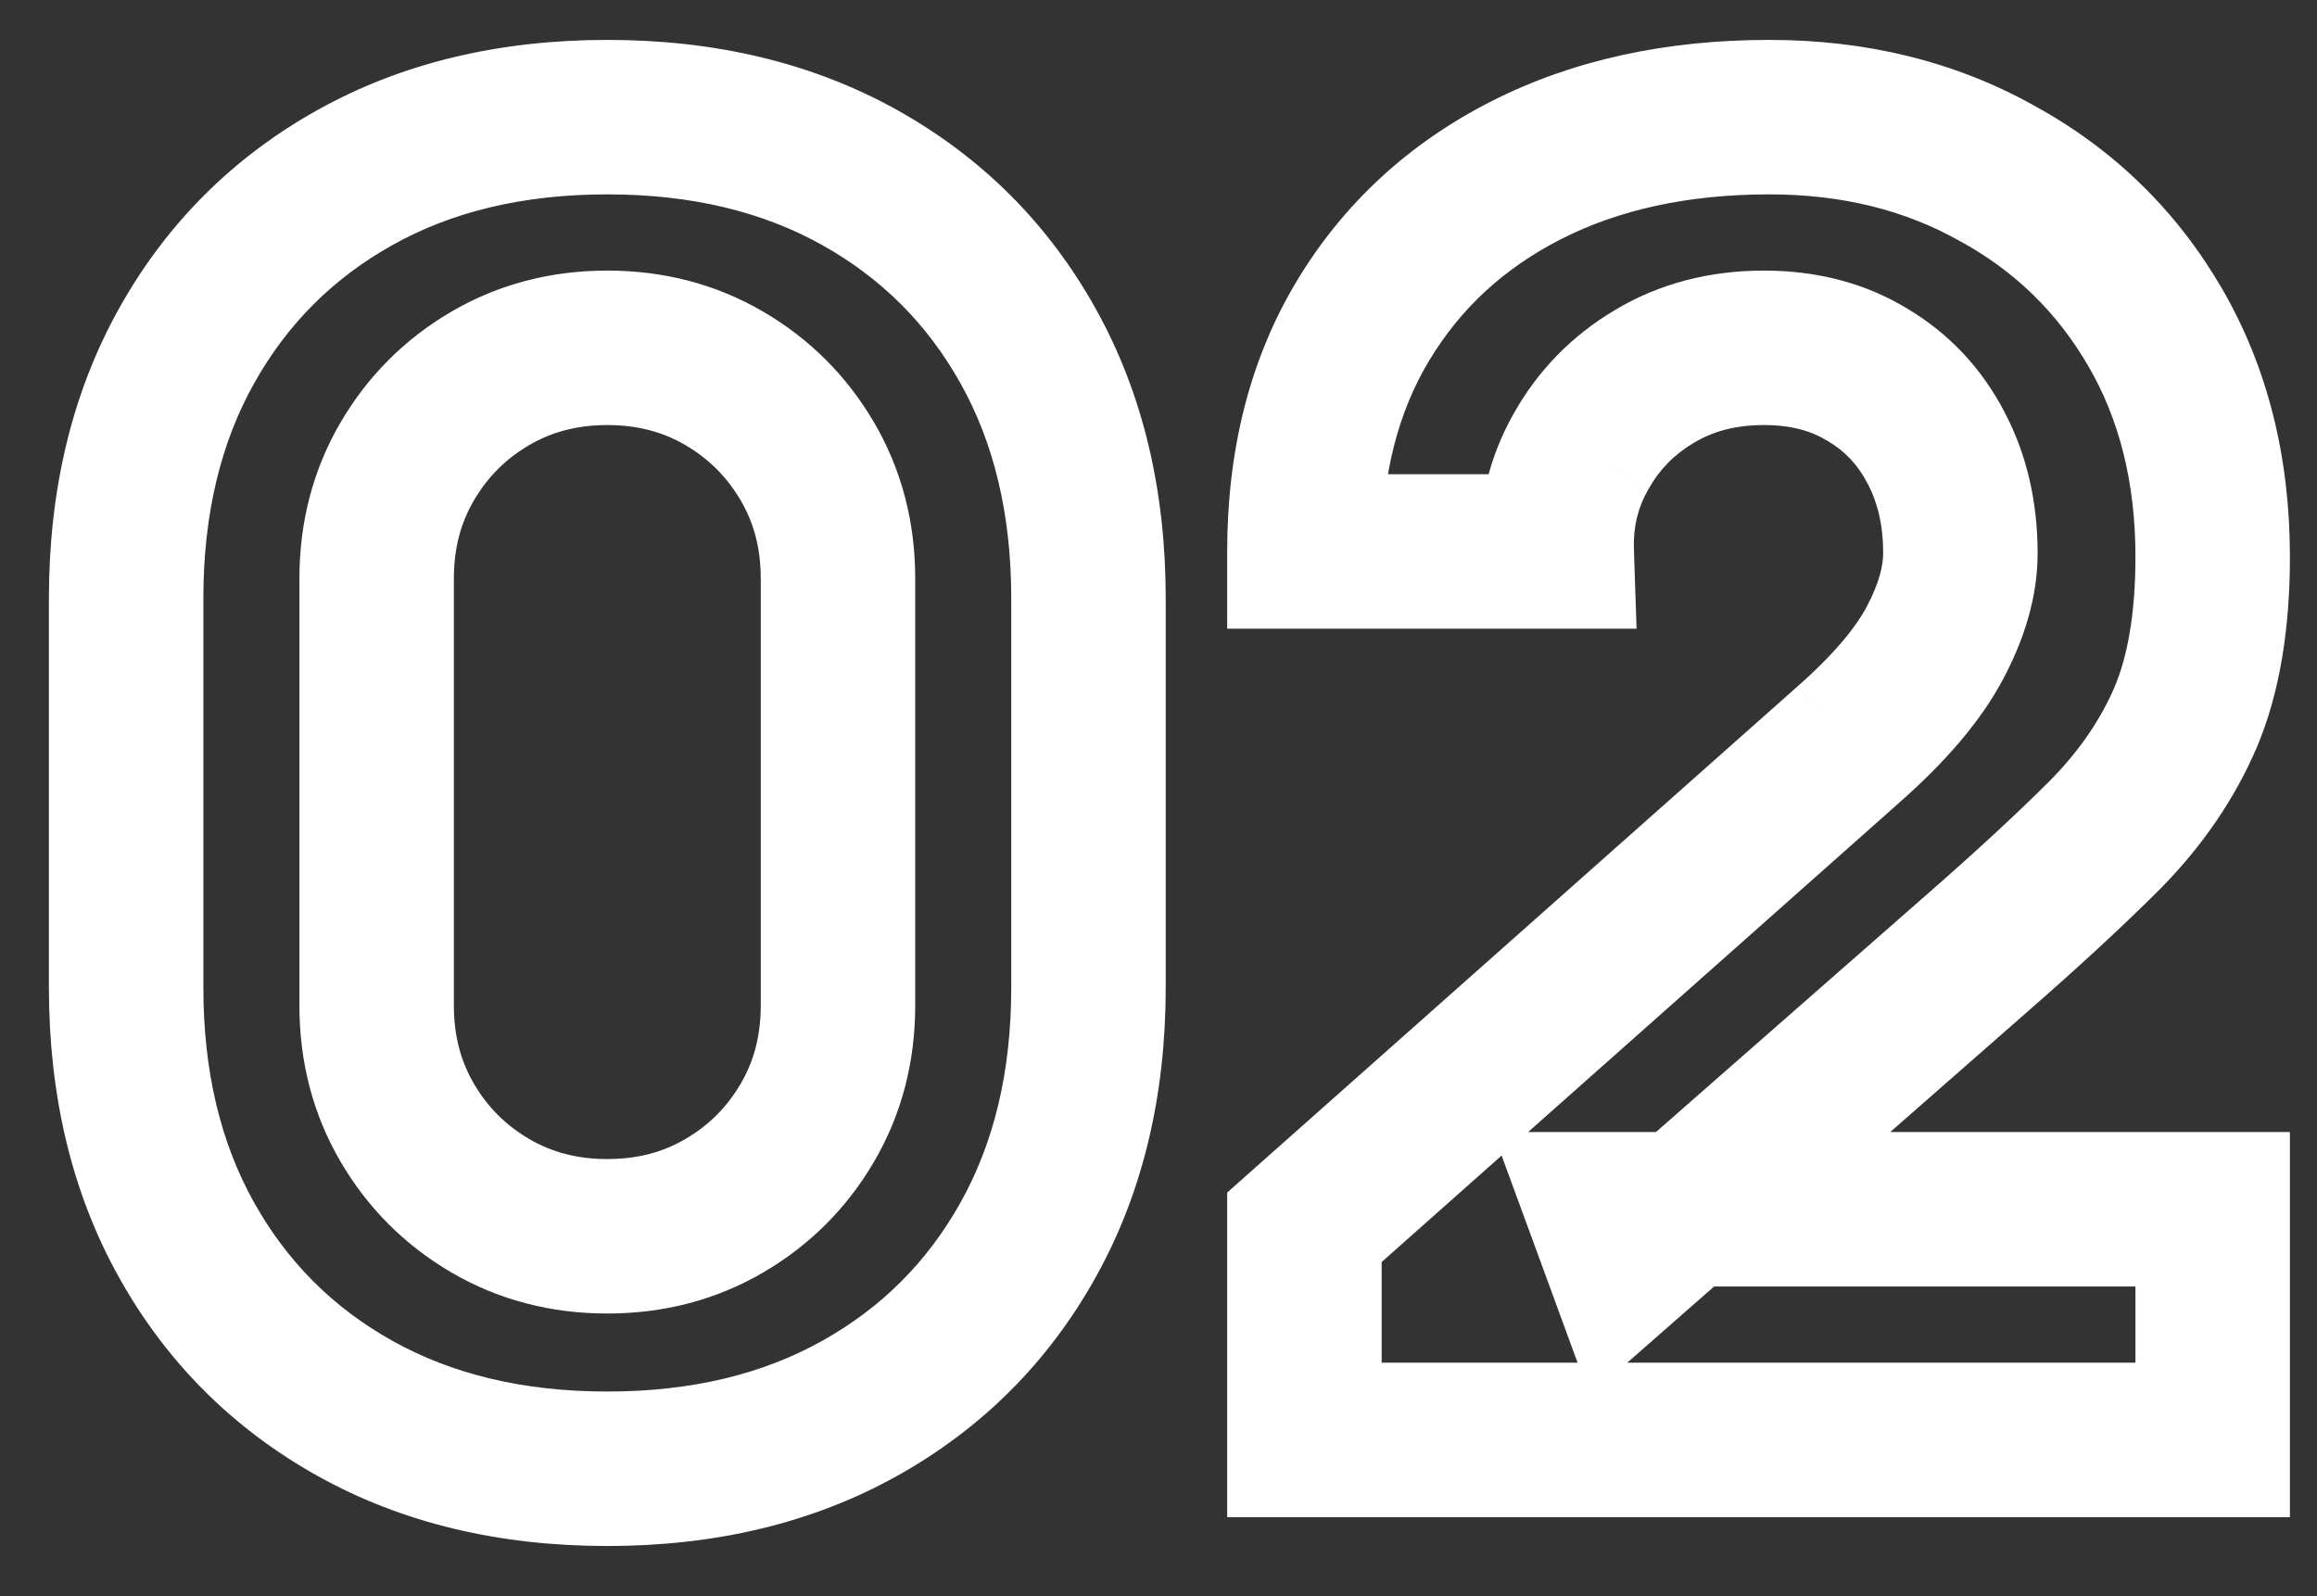 <?xml version="1.0" encoding="UTF-8"?> <svg xmlns="http://www.w3.org/2000/svg" width="45" height="31" viewBox="0 0 45 31" fill="none"><rect x="0" y="0" width="45" height="31" fill="#333333" stroke="none"/><mask id="path-1-outside-1_45_90" maskUnits="userSpaceOnUse" x="0" y="0" width="45" height="31" fill="black"><rect fill="white" width="45" height="31"></rect><path d="M11.795 28.525C9.928 28.525 8.295 28.134 6.895 27.352C5.495 26.571 4.404 25.48 3.623 24.08C2.841 22.68 2.45 21.047 2.45 19.18V11.62C2.45 9.753 2.841 8.12 3.623 6.72C4.404 5.32 5.495 4.229 6.895 3.447C8.295 2.666 9.928 2.275 11.795 2.275C13.662 2.275 15.295 2.666 16.695 3.447C18.095 4.229 19.186 5.32 19.968 6.72C20.749 8.12 21.14 9.753 21.14 11.62V19.18C21.14 21.047 20.749 22.68 19.968 24.08C19.186 25.48 18.095 26.571 16.695 27.352C15.295 28.134 13.662 28.525 11.795 28.525ZM11.795 24.01C12.635 24.01 13.393 23.812 14.07 23.415C14.747 23.018 15.283 22.482 15.68 21.805C16.077 21.128 16.275 20.37 16.275 19.53V11.235C16.275 10.395 16.077 9.637 15.68 8.96C15.283 8.283 14.747 7.747 14.07 7.35C13.393 6.953 12.635 6.755 11.795 6.755C10.955 6.755 10.197 6.953 9.52 7.35C8.843 7.747 8.307 8.283 7.91 8.96C7.513 9.637 7.315 10.395 7.315 11.235V19.53C7.315 20.37 7.513 21.128 7.91 21.805C8.307 22.482 8.843 23.018 9.52 23.415C10.197 23.812 10.955 24.01 11.795 24.01ZM25.334 27.965V23.835L35.904 14.455C36.697 13.755 37.257 13.096 37.584 12.477C37.911 11.859 38.074 11.282 38.074 10.745C38.074 9.975 37.916 9.293 37.602 8.697C37.286 8.091 36.843 7.618 36.272 7.28C35.7 6.93 35.029 6.755 34.259 6.755C33.454 6.755 32.742 6.942 32.124 7.315C31.517 7.677 31.045 8.161 30.706 8.768C30.368 9.363 30.211 10.01 30.234 10.71H25.334C25.334 8.983 25.713 7.49 26.471 6.23C27.23 4.97 28.286 3.996 29.639 3.308C30.992 2.619 32.567 2.275 34.364 2.275C36.009 2.275 37.479 2.637 38.774 3.36C40.081 4.072 41.107 5.069 41.854 6.353C42.601 7.636 42.974 9.123 42.974 10.815C42.974 12.063 42.799 13.102 42.449 13.93C42.099 14.747 41.58 15.505 40.892 16.205C40.203 16.893 39.357 17.675 38.354 18.55L31.529 24.535L31.144 23.485H42.974V27.965H25.334Z"></path></mask><path d="M6.895 27.352L7.626 26.043L6.895 27.352ZM3.623 24.08L4.932 23.349L3.623 24.08ZM3.623 6.72L4.932 7.451L3.623 6.72ZM6.895 3.447L6.164 2.138L6.164 2.138L6.895 3.447ZM16.695 3.447L17.426 2.138L17.426 2.138L16.695 3.447ZM19.968 24.08L18.658 23.349L19.968 24.08ZM16.695 27.352L17.426 28.662H17.426L16.695 27.352ZM14.07 23.415L13.311 22.121H13.311L14.07 23.415ZM15.68 21.805L14.386 21.046H14.386L15.68 21.805ZM15.68 8.96L14.386 9.719L15.68 8.96ZM14.07 7.35L13.311 8.644L14.07 7.35ZM9.52 7.35L8.761 6.056H8.761L9.52 7.35ZM7.91 8.96L6.616 8.201L7.91 8.96ZM7.91 21.805L6.616 22.564L7.91 21.805ZM9.52 23.415L10.279 22.121L9.52 23.415ZM11.795 28.525V27.025C10.142 27.025 8.768 26.68 7.626 26.043L6.895 27.352L6.164 28.662C7.822 29.588 9.715 30.025 11.795 30.025V28.525ZM6.895 27.352L7.626 26.043C6.469 25.397 5.578 24.506 4.932 23.349L3.623 24.08L2.313 24.811C3.23 26.454 4.521 27.745 6.164 28.662L6.895 27.352ZM3.623 24.08L4.932 23.349C4.294 22.206 3.95 20.833 3.95 19.18H2.45H0.95C0.95 21.26 1.387 23.154 2.313 24.811L3.623 24.08ZM2.45 19.18H3.95V11.62H2.45H0.95V19.18H2.45ZM2.45 11.62H3.95C3.95 9.967 4.294 8.593 4.932 7.451L3.623 6.72L2.313 5.989C1.387 7.647 0.95 9.54 0.95 11.62H2.45ZM3.623 6.72L4.932 7.451C5.578 6.294 6.469 5.403 7.626 4.757L6.895 3.447L6.164 2.138C4.521 3.055 3.23 4.346 2.313 5.989L3.623 6.72ZM6.895 3.447L7.626 4.757C8.768 4.119 10.142 3.775 11.795 3.775V2.275V0.775C9.715 0.775 7.822 1.212 6.164 2.138L6.895 3.447ZM11.795 2.275V3.775C13.448 3.775 14.822 4.119 15.964 4.757L16.695 3.447L17.426 2.138C15.768 1.212 13.875 0.775 11.795 0.775V2.275ZM16.695 3.447L15.964 4.757C17.121 5.403 18.012 6.294 18.658 7.451L19.968 6.72L21.277 5.989C20.36 4.346 19.069 3.055 17.426 2.138L16.695 3.447ZM19.968 6.72L18.658 7.451C19.296 8.593 19.64 9.967 19.64 11.62H21.14H22.64C22.64 9.54 22.203 7.647 21.277 5.989L19.968 6.72ZM21.14 11.62H19.64V19.18H21.14H22.64V11.62H21.14ZM21.14 19.18H19.64C19.64 20.833 19.296 22.206 18.658 23.349L19.968 24.08L21.277 24.811C22.203 23.154 22.64 21.26 22.64 19.18H21.14ZM19.968 24.08L18.658 23.349C18.012 24.506 17.121 25.397 15.964 26.043L16.695 27.352L17.426 28.662C19.069 27.745 20.36 26.454 21.277 24.811L19.968 24.08ZM16.695 27.352L15.964 26.043C14.822 26.68 13.448 27.025 11.795 27.025V28.525V30.025C13.875 30.025 15.768 29.588 17.426 28.662L16.695 27.352ZM11.795 24.01V25.51C12.882 25.51 13.905 25.25 14.829 24.709L14.07 23.415L13.311 22.121C12.881 22.373 12.388 22.51 11.795 22.51V24.01ZM14.07 23.415L14.829 24.709C15.727 24.183 16.448 23.462 16.974 22.564L15.68 21.805L14.386 21.046C14.119 21.502 13.767 21.854 13.311 22.121L14.07 23.415ZM15.68 21.805L16.974 22.564C17.515 21.64 17.775 20.617 17.775 19.53H16.275H14.775C14.775 20.123 14.638 20.616 14.386 21.046L15.68 21.805ZM16.275 19.53H17.775V11.235H16.275H14.775V19.53H16.275ZM16.275 11.235H17.775C17.775 10.148 17.515 9.124 16.974 8.201L15.68 8.96L14.386 9.719C14.638 10.149 14.775 10.642 14.775 11.235H16.275ZM15.68 8.96L16.974 8.201C16.448 7.303 15.727 6.582 14.829 6.056L14.07 7.35L13.311 8.644C13.767 8.911 14.119 9.263 14.386 9.719L15.68 8.96ZM14.07 7.35L14.829 6.056C13.905 5.515 12.882 5.255 11.795 5.255V6.755V8.255C12.388 8.255 12.881 8.392 13.311 8.644L14.07 7.35ZM11.795 6.755V5.255C10.708 5.255 9.684 5.515 8.761 6.056L9.52 7.35L10.279 8.644C10.709 8.392 11.202 8.255 11.795 8.255V6.755ZM9.52 7.35L8.761 6.056C7.863 6.582 7.142 7.303 6.616 8.201L7.91 8.96L9.204 9.719C9.471 9.263 9.823 8.911 10.279 8.644L9.52 7.35ZM7.91 8.96L6.616 8.201C6.075 9.124 5.815 10.148 5.815 11.235H7.315H8.815C8.815 10.642 8.952 10.149 9.204 9.719L7.91 8.96ZM7.315 11.235H5.815V19.53H7.315H8.815V11.235H7.315ZM7.315 19.53H5.815C5.815 20.617 6.075 21.64 6.616 22.564L7.91 21.805L9.204 21.046C8.952 20.616 8.815 20.123 8.815 19.53H7.315ZM7.91 21.805L6.616 22.564C7.142 23.462 7.863 24.183 8.761 24.709L9.52 23.415L10.279 22.121C9.823 21.854 9.471 21.502 9.204 21.046L7.91 21.805ZM9.52 23.415L8.761 24.709C9.684 25.25 10.708 25.51 11.795 25.51V24.01V22.51C11.202 22.51 10.709 22.373 10.279 22.121L9.52 23.415ZM25.334 27.965H23.834V29.465H25.334V27.965ZM25.334 23.835L24.338 22.713L23.834 23.161V23.835H25.334ZM35.904 14.455L34.911 13.33L34.908 13.333L35.904 14.455ZM37.584 12.477L36.258 11.777L37.584 12.477ZM37.602 8.697L36.27 9.389L36.276 9.399L37.602 8.697ZM36.272 7.28L35.488 8.559L35.498 8.565L35.508 8.571L36.272 7.28ZM32.124 7.315L32.892 8.603L32.899 8.599L32.124 7.315ZM30.706 8.768L32.011 9.509L32.017 9.498L30.706 8.768ZM30.234 10.71V12.21H31.785L31.733 10.66L30.234 10.71ZM25.334 10.71H23.834V12.21H25.334V10.71ZM26.471 6.23L27.757 7.003L26.471 6.23ZM29.639 3.308L30.319 4.644L29.639 3.308ZM38.774 3.36L38.042 4.67L38.05 4.673L38.056 4.677L38.774 3.36ZM42.449 13.93L43.828 14.521L43.831 14.514L42.449 13.93ZM40.892 16.205L41.952 17.266L41.961 17.257L40.892 16.205ZM38.354 18.55L37.368 17.419L37.365 17.422L38.354 18.55ZM31.529 24.535L30.121 25.051L30.874 27.105L32.518 25.663L31.529 24.535ZM31.144 23.485V21.985H28.996L29.736 24.001L31.144 23.485ZM42.974 23.485H44.474V21.985H42.974V23.485ZM42.974 27.965V29.465H44.474V27.965H42.974ZM25.334 27.965H26.834V23.835H25.334H23.834V27.965H25.334ZM25.334 23.835L26.33 24.957L36.9 15.577L35.904 14.455L34.908 13.333L24.338 22.713L25.334 23.835ZM35.904 14.455L36.896 15.58C37.763 14.815 38.467 14.017 38.91 13.178L37.584 12.477L36.258 11.777C36.048 12.175 35.632 12.695 34.912 13.33L35.904 14.455ZM37.584 12.477L38.91 13.178C39.318 12.407 39.574 11.589 39.574 10.745H38.074H36.574C36.574 10.975 36.504 11.311 36.258 11.777L37.584 12.477ZM38.074 10.745H39.574C39.574 9.766 39.372 8.836 38.927 7.996L37.602 8.697L36.276 9.399C36.461 9.749 36.574 10.184 36.574 10.745H38.074ZM37.602 8.697L38.933 8.006C38.492 7.158 37.856 6.475 37.035 5.989L36.272 7.28L35.508 8.571C35.83 8.762 36.081 9.023 36.27 9.389L37.602 8.697ZM36.272 7.28L37.055 6.001C36.214 5.486 35.264 5.255 34.259 5.255V6.755V8.255C34.794 8.255 35.186 8.374 35.488 8.559L36.272 7.28ZM34.259 6.755V5.255C33.213 5.255 32.227 5.501 31.349 6.031L32.124 7.315L32.899 8.599C33.258 8.383 33.695 8.255 34.259 8.255V6.755ZM32.124 7.315L31.356 6.027C30.527 6.521 29.866 7.196 29.396 8.037L30.706 8.768L32.017 9.498C32.224 9.126 32.508 8.832 32.892 8.603L32.124 7.315ZM30.706 8.768L29.402 8.026C28.924 8.868 28.703 9.79 28.735 10.76L30.234 10.71L31.733 10.66C31.719 10.23 31.812 9.857 32.01 9.509L30.706 8.768ZM30.234 10.71V9.21H25.334V10.71V12.21H30.234V10.71ZM25.334 10.71H26.834C26.834 9.208 27.162 7.992 27.757 7.003L26.471 6.23L25.186 5.457C24.265 6.988 23.834 8.759 23.834 10.71H25.334ZM26.471 6.23L27.757 7.003C28.365 5.992 29.208 5.21 30.319 4.644L29.639 3.308L28.959 1.97C27.364 2.782 26.094 3.948 25.186 5.457L26.471 6.23ZM29.639 3.308L30.319 4.644C31.426 4.081 32.761 3.775 34.364 3.775V2.275V0.775C32.374 0.775 30.558 1.157 28.959 1.97L29.639 3.308ZM34.364 2.275V3.775C35.781 3.775 36.995 4.084 38.042 4.67L38.774 3.36L39.505 2.05C37.963 1.189 36.236 0.775 34.364 0.775V2.275ZM38.774 3.36L38.056 4.677C39.123 5.258 39.949 6.061 40.557 7.107L41.854 6.353L43.151 5.598C42.266 4.077 41.038 2.885 39.491 2.043L38.774 3.36ZM41.854 6.353L40.557 7.107C41.153 8.131 41.474 9.351 41.474 10.815H42.974H44.474C44.474 8.896 44.048 7.141 43.151 5.598L41.854 6.353ZM42.974 10.815H41.474C41.474 11.935 41.315 12.759 41.067 13.346L42.449 13.93L43.831 14.514C44.283 13.444 44.474 12.191 44.474 10.815H42.974ZM42.449 13.93L41.07 13.339C40.801 13.967 40.393 14.572 39.822 15.153L40.892 16.205L41.961 17.257C42.767 16.438 43.397 15.526 43.828 14.521L42.449 13.93ZM40.892 16.205L39.831 15.144C39.173 15.802 38.354 16.559 37.368 17.419L38.354 18.55L39.34 19.68C40.36 18.791 41.233 17.985 41.952 17.266L40.892 16.205ZM38.354 18.55L37.365 17.422L30.54 23.407L31.529 24.535L32.518 25.663L39.343 19.678L38.354 18.55ZM31.529 24.535L32.937 24.019L32.552 22.969L31.144 23.485L29.736 24.001L30.121 25.051L31.529 24.535ZM31.144 23.485V24.985H42.974V23.485V21.985H31.144V23.485ZM42.974 23.485H41.474V27.965H42.974H44.474V23.485H42.974ZM42.974 27.965V26.465H25.334V27.965V29.465H42.974V27.965Z" fill="white" mask="url(#path-1-outside-1_45_90)"></path></svg> 